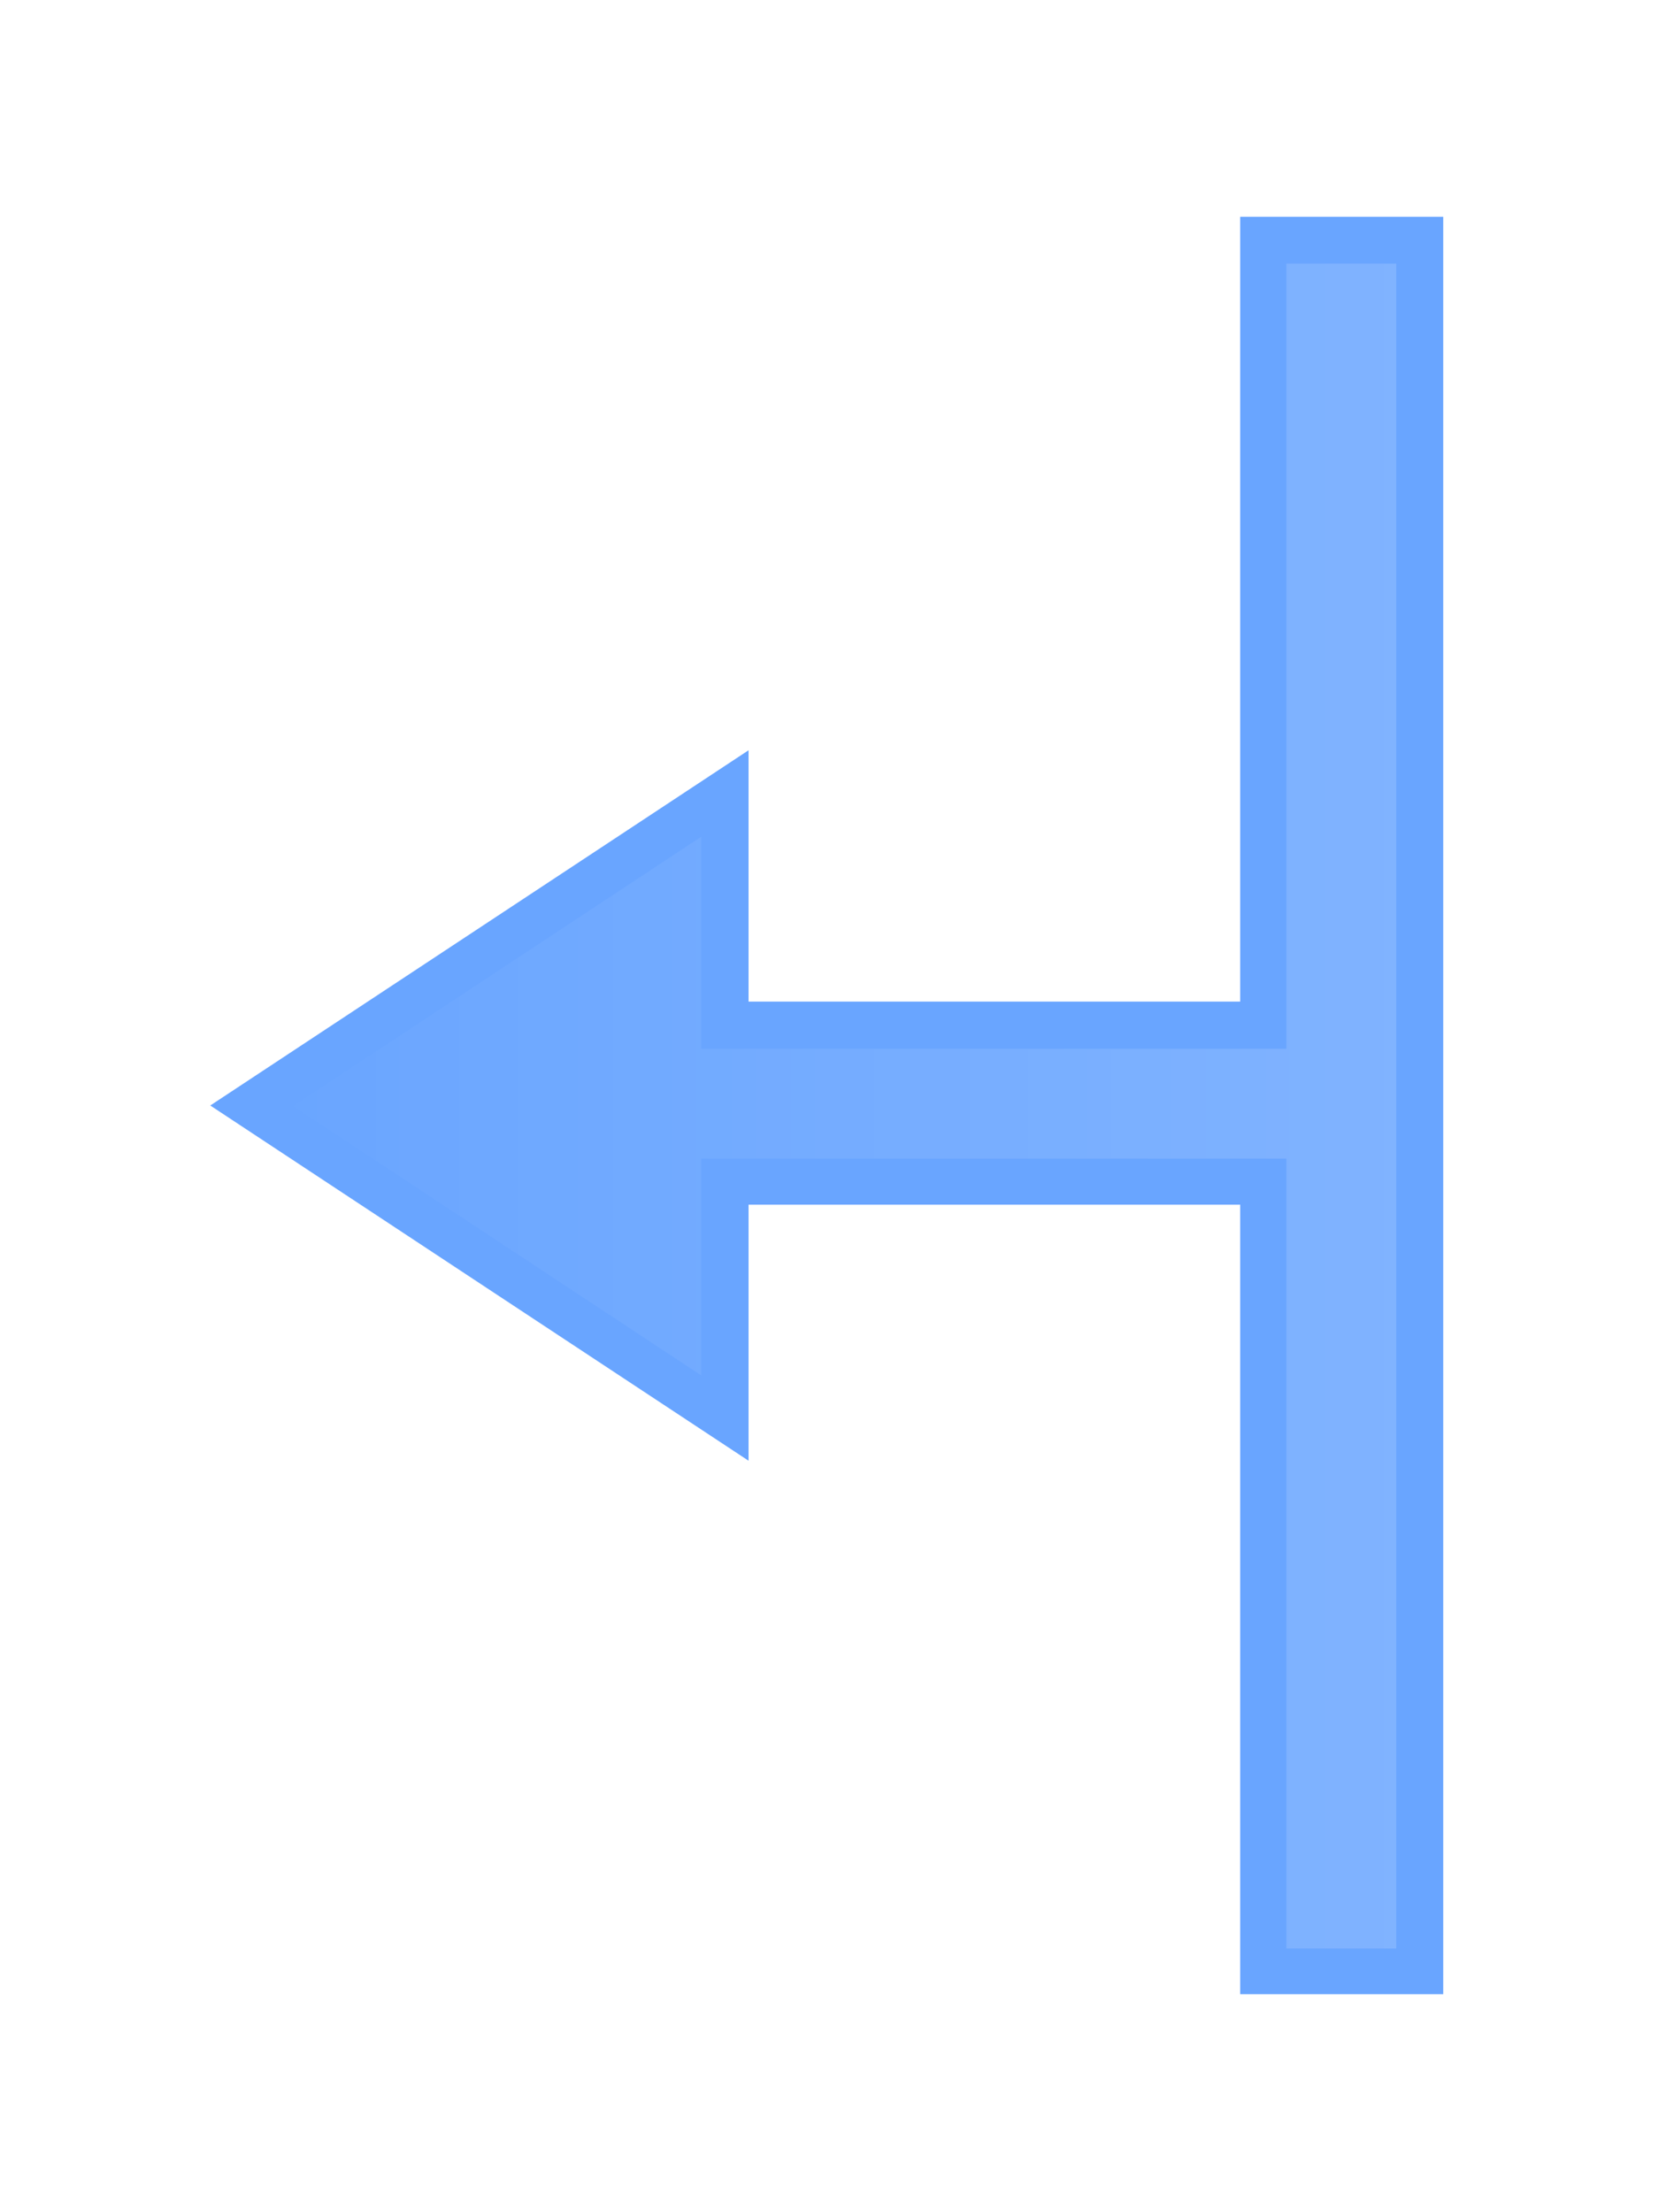 <?xml version="1.0" encoding="UTF-8" standalone="no"?>
<!-- Created with Inkscape (http://www.inkscape.org/) -->

<svg
   xmlns:dc="http://purl.org/dc/elements/1.1/"
   xmlns:cc="http://creativecommons.org/ns#"
   xmlns:rdf="http://www.w3.org/1999/02/22-rdf-syntax-ns#"
   xmlns:svg="http://www.w3.org/2000/svg"
   xmlns="http://www.w3.org/2000/svg"
   xmlns:xlink="http://www.w3.org/1999/xlink"
   xmlns:sodipodi="http://sodipodi.sourceforge.net/DTD/sodipodi-0.dtd"
   xmlns:inkscape="http://www.inkscape.org/namespaces/inkscape"
   width="750"
   height="1000"
   id="svg2"
   sodipodi:version="0.32"
   inkscape:version="0.47 r22583"
   sodipodi:docname="panel_to_left.svg"
   inkscape:export-filename="/home/philippe/devel/rawtherapee/icons/NewIcons/panel_to_left.png"
   inkscape:export-xdpi="1.98"
   inkscape:export-ydpi="1.98"
   version="1.1">
  <defs
     id="defs4">
    <inkscape:path-effect
       effect="spiro"
       id="path-effect3985"
       is_visible="true" />
    <inkscape:path-effect
       effect="spiro"
       id="path-effect3004"
       is_visible="true" />
    <inkscape:perspective
       sodipodi:type="inkscape:persp3d"
       inkscape:vp_x="0 : 36 : 1"
       inkscape:vp_y="0 : 1000 : 0"
       inkscape:vp_z="72 : 36 : 1"
       inkscape:persp3d-origin="36 : 24 : 1"
       id="perspective21" />
    <inkscape:perspective
       id="perspective3614"
       inkscape:persp3d-origin="0.5 : 0.33333333 : 1"
       inkscape:vp_z="1 : 0.5 : 1"
       inkscape:vp_y="0 : 1000 : 0"
       inkscape:vp_x="0 : 0.5 : 1"
       sodipodi:type="inkscape:persp3d" />
    <inkscape:perspective
       id="perspective3636"
       inkscape:persp3d-origin="0.5 : 0.33333333 : 1"
       inkscape:vp_z="1 : 0.5 : 1"
       inkscape:vp_y="0 : 1000 : 0"
       inkscape:vp_x="0 : 0.5 : 1"
       sodipodi:type="inkscape:persp3d" />
    <inkscape:perspective
       id="perspective3658"
       inkscape:persp3d-origin="0.5 : 0.33333333 : 1"
       inkscape:vp_z="1 : 0.5 : 1"
       inkscape:vp_y="0 : 1000 : 0"
       inkscape:vp_x="0 : 0.5 : 1"
       sodipodi:type="inkscape:persp3d" />
    <inkscape:perspective
       id="perspective3680"
       inkscape:persp3d-origin="0.5 : 0.33333333 : 1"
       inkscape:vp_z="1 : 0.5 : 1"
       inkscape:vp_y="0 : 1000 : 0"
       inkscape:vp_x="0 : 0.5 : 1"
       sodipodi:type="inkscape:persp3d" />
    <inkscape:perspective
       id="perspective3680-0"
       inkscape:persp3d-origin="0.5 : 0.33333333 : 1"
       inkscape:vp_z="1 : 0.5 : 1"
       inkscape:vp_y="0 : 1000 : 0"
       inkscape:vp_x="0 : 0.5 : 1"
       sodipodi:type="inkscape:persp3d" />
    <inkscape:perspective
       id="perspective3680-8"
       inkscape:persp3d-origin="0.5 : 0.33333333 : 1"
       inkscape:vp_z="1 : 0.5 : 1"
       inkscape:vp_y="0 : 1000 : 0"
       inkscape:vp_x="0 : 0.5 : 1"
       sodipodi:type="inkscape:persp3d" />
    <inkscape:perspective
       id="perspective3720"
       inkscape:persp3d-origin="0.5 : 0.33333333 : 1"
       inkscape:vp_z="1 : 0.5 : 1"
       inkscape:vp_y="0 : 1000 : 0"
       inkscape:vp_x="0 : 0.5 : 1"
       sodipodi:type="inkscape:persp3d" />
    <inkscape:perspective
       id="perspective3742"
       inkscape:persp3d-origin="0.5 : 0.33333333 : 1"
       inkscape:vp_z="1 : 0.5 : 1"
       inkscape:vp_y="0 : 1000 : 0"
       inkscape:vp_x="0 : 0.5 : 1"
       sodipodi:type="inkscape:persp3d" />
    <inkscape:perspective
       id="perspective3742-2"
       inkscape:persp3d-origin="0.5 : 0.33333333 : 1"
       inkscape:vp_z="1 : 0.5 : 1"
       inkscape:vp_y="0 : 1000 : 0"
       inkscape:vp_x="0 : 0.5 : 1"
       sodipodi:type="inkscape:persp3d" />
    <inkscape:perspective
       id="perspective3742-26"
       inkscape:persp3d-origin="0.5 : 0.33333333 : 1"
       inkscape:vp_z="1 : 0.5 : 1"
       inkscape:vp_y="0 : 1000 : 0"
       inkscape:vp_x="0 : 0.5 : 1"
       sodipodi:type="inkscape:persp3d" />
    <inkscape:perspective
       id="perspective3742-0"
       inkscape:persp3d-origin="0.5 : 0.33333333 : 1"
       inkscape:vp_z="1 : 0.5 : 1"
       inkscape:vp_y="0 : 1000 : 0"
       inkscape:vp_x="0 : 0.5 : 1"
       sodipodi:type="inkscape:persp3d" />
    <inkscape:perspective
       id="perspective3742-1"
       inkscape:persp3d-origin="0.5 : 0.33333333 : 1"
       inkscape:vp_z="1 : 0.5 : 1"
       inkscape:vp_y="0 : 1000 : 0"
       inkscape:vp_x="0 : 0.5 : 1"
       sodipodi:type="inkscape:persp3d" />
    <inkscape:perspective
       id="perspective3836"
       inkscape:persp3d-origin="0.5 : 0.33333333 : 1"
       inkscape:vp_z="1 : 0.5 : 1"
       inkscape:vp_y="0 : 1000 : 0"
       inkscape:vp_x="0 : 0.5 : 1"
       sodipodi:type="inkscape:persp3d" />
    <inkscape:perspective
       id="perspective2861"
       inkscape:persp3d-origin="0.5 : 0.33333333 : 1"
       inkscape:vp_z="1 : 0.5 : 1"
       inkscape:vp_y="0 : 1000 : 0"
       inkscape:vp_x="0 : 0.5 : 1"
       sodipodi:type="inkscape:persp3d" />
    <inkscape:perspective
       id="perspective2871"
       inkscape:persp3d-origin="0.5 : 0.33333333 : 1"
       inkscape:vp_z="1 : 0.5 : 1"
       inkscape:vp_y="0 : 1000 : 0"
       inkscape:vp_x="0 : 0.5 : 1"
       sodipodi:type="inkscape:persp3d" />
    <inkscape:perspective
       id="perspective2906"
       inkscape:persp3d-origin="0.5 : 0.33333333 : 1"
       inkscape:vp_z="1 : 0.5 : 1"
       inkscape:vp_y="0 : 1000 : 0"
       inkscape:vp_x="0 : 0.5 : 1"
       sodipodi:type="inkscape:persp3d" />
    <inkscape:perspective
       id="perspective2883"
       inkscape:persp3d-origin="0.5 : 0.33333333 : 1"
       inkscape:vp_z="1 : 0.5 : 1"
       inkscape:vp_y="0 : 1000 : 0"
       inkscape:vp_x="0 : 0.5 : 1"
       sodipodi:type="inkscape:persp3d" />
    <inkscape:perspective
       id="perspective2953"
       inkscape:persp3d-origin="0.5 : 0.33333333 : 1"
       inkscape:vp_z="1 : 0.5 : 1"
       inkscape:vp_y="0 : 1000 : 0"
       inkscape:vp_x="0 : 0.5 : 1"
       sodipodi:type="inkscape:persp3d" />
    <inkscape:perspective
       id="perspective2896"
       inkscape:persp3d-origin="0.5 : 0.33333333 : 1"
       inkscape:vp_z="1 : 0.5 : 1"
       inkscape:vp_y="0 : 1000 : 0"
       inkscape:vp_x="0 : 0.5 : 1"
       sodipodi:type="inkscape:persp3d" />
    <inkscape:perspective
       id="perspective2918"
       inkscape:persp3d-origin="0.5 : 0.33333333 : 1"
       inkscape:vp_z="1 : 0.5 : 1"
       inkscape:vp_y="0 : 1000 : 0"
       inkscape:vp_x="0 : 0.5 : 1"
       sodipodi:type="inkscape:persp3d" />
    <inkscape:perspective
       id="perspective2940"
       inkscape:persp3d-origin="0.5 : 0.33333333 : 1"
       inkscape:vp_z="1 : 0.5 : 1"
       inkscape:vp_y="0 : 1000 : 0"
       inkscape:vp_x="0 : 0.5 : 1"
       sodipodi:type="inkscape:persp3d" />
    <inkscape:perspective
       id="perspective2962"
       inkscape:persp3d-origin="0.5 : 0.33333333 : 1"
       inkscape:vp_z="1 : 0.5 : 1"
       inkscape:vp_y="0 : 1000 : 0"
       inkscape:vp_x="0 : 0.5 : 1"
       sodipodi:type="inkscape:persp3d" />
    <inkscape:perspective
       id="perspective2988"
       inkscape:persp3d-origin="0.5 : 0.33333333 : 1"
       inkscape:vp_z="1 : 0.5 : 1"
       inkscape:vp_y="0 : 1000 : 0"
       inkscape:vp_x="0 : 0.5 : 1"
       sodipodi:type="inkscape:persp3d" />
    <inkscape:perspective
       id="perspective3015"
       inkscape:persp3d-origin="0.5 : 0.33333333 : 1"
       inkscape:vp_z="1 : 0.5 : 1"
       inkscape:vp_y="0 : 1000 : 0"
       inkscape:vp_x="0 : 0.5 : 1"
       sodipodi:type="inkscape:persp3d" />
    <inkscape:perspective
       id="perspective3037"
       inkscape:persp3d-origin="0.5 : 0.33333333 : 1"
       inkscape:vp_z="1 : 0.5 : 1"
       inkscape:vp_y="0 : 1000 : 0"
       inkscape:vp_x="0 : 0.5 : 1"
       sodipodi:type="inkscape:persp3d" />
    <inkscape:perspective
       id="perspective3059"
       inkscape:persp3d-origin="0.5 : 0.33333333 : 1"
       inkscape:vp_z="1 : 0.5 : 1"
       inkscape:vp_y="0 : 1000 : 0"
       inkscape:vp_x="0 : 0.5 : 1"
       sodipodi:type="inkscape:persp3d" />
    <inkscape:perspective
       id="perspective2898"
       inkscape:persp3d-origin="0.5 : 0.33333333 : 1"
       inkscape:vp_z="1 : 0.5 : 1"
       inkscape:vp_y="0 : 1000 : 0"
       inkscape:vp_x="0 : 0.5 : 1"
       sodipodi:type="inkscape:persp3d" />
    <inkscape:perspective
       id="perspective3891"
       inkscape:persp3d-origin="0.5 : 0.33333333 : 1"
       inkscape:vp_z="1 : 0.5 : 1"
       inkscape:vp_y="0 : 1000 : 0"
       inkscape:vp_x="0 : 0.5 : 1"
       sodipodi:type="inkscape:persp3d" />
    <inkscape:perspective
       id="perspective3925"
       inkscape:persp3d-origin="0.5 : 0.33333333 : 1"
       inkscape:vp_z="1 : 0.5 : 1"
       inkscape:vp_y="0 : 1000 : 0"
       inkscape:vp_x="0 : 0.5 : 1"
       sodipodi:type="inkscape:persp3d" />
    <inkscape:perspective
       id="perspective3947"
       inkscape:persp3d-origin="0.5 : 0.33333333 : 1"
       inkscape:vp_z="1 : 0.5 : 1"
       inkscape:vp_y="0 : 1000 : 0"
       inkscape:vp_x="0 : 0.5 : 1"
       sodipodi:type="inkscape:persp3d" />
    <inkscape:perspective
       id="perspective3969"
       inkscape:persp3d-origin="0.5 : 0.33333333 : 1"
       inkscape:vp_z="1 : 0.5 : 1"
       inkscape:vp_y="0 : 1000 : 0"
       inkscape:vp_x="0 : 0.5 : 1"
       sodipodi:type="inkscape:persp3d" />
    <inkscape:perspective
       id="perspective3999"
       inkscape:persp3d-origin="0.5 : 0.33333333 : 1"
       inkscape:vp_z="1 : 0.5 : 1"
       inkscape:vp_y="0 : 1000 : 0"
       inkscape:vp_x="0 : 0.5 : 1"
       sodipodi:type="inkscape:persp3d" />
    <inkscape:perspective
       id="perspective4021"
       inkscape:persp3d-origin="0.5 : 0.33333333 : 1"
       inkscape:vp_z="1 : 0.5 : 1"
       inkscape:vp_y="0 : 1000 : 0"
       inkscape:vp_x="0 : 0.5 : 1"
       sodipodi:type="inkscape:persp3d" />
    <inkscape:perspective
       id="perspective4043"
       inkscape:persp3d-origin="0.5 : 0.33333333 : 1"
       inkscape:vp_z="1 : 0.5 : 1"
       inkscape:vp_y="0 : 1000 : 0"
       inkscape:vp_x="0 : 0.5 : 1"
       sodipodi:type="inkscape:persp3d" />
    <inkscape:perspective
       id="perspective4065"
       inkscape:persp3d-origin="0.5 : 0.33333333 : 1"
       inkscape:vp_z="1 : 0.5 : 1"
       inkscape:vp_y="0 : 1000 : 0"
       inkscape:vp_x="0 : 0.5 : 1"
       sodipodi:type="inkscape:persp3d" />
    <inkscape:perspective
       id="perspective4087"
       inkscape:persp3d-origin="0.5 : 0.33333333 : 1"
       inkscape:vp_z="1 : 0.5 : 1"
       inkscape:vp_y="0 : 1000 : 0"
       inkscape:vp_x="0 : 0.5 : 1"
       sodipodi:type="inkscape:persp3d" />
    <inkscape:perspective
       id="perspective4109"
       inkscape:persp3d-origin="0.5 : 0.33333333 : 1"
       inkscape:vp_z="1 : 0.5 : 1"
       inkscape:vp_y="0 : 1000 : 0"
       inkscape:vp_x="0 : 0.5 : 1"
       sodipodi:type="inkscape:persp3d" />
    <inkscape:perspective
       id="perspective4145"
       inkscape:persp3d-origin="0.5 : 0.33333333 : 1"
       inkscape:vp_z="1 : 0.5 : 1"
       inkscape:vp_y="0 : 1000 : 0"
       inkscape:vp_x="0 : 0.5 : 1"
       sodipodi:type="inkscape:persp3d" />
    <inkscape:perspective
       id="perspective4167"
       inkscape:persp3d-origin="0.5 : 0.33333333 : 1"
       inkscape:vp_z="1 : 0.5 : 1"
       inkscape:vp_y="0 : 1000 : 0"
       inkscape:vp_x="0 : 0.5 : 1"
       sodipodi:type="inkscape:persp3d" />
    <inkscape:perspective
       id="perspective4196"
       inkscape:persp3d-origin="0.5 : 0.33333333 : 1"
       inkscape:vp_z="1 : 0.5 : 1"
       inkscape:vp_y="0 : 1000 : 0"
       inkscape:vp_x="0 : 0.5 : 1"
       sodipodi:type="inkscape:persp3d" />
    <inkscape:perspective
       id="perspective4234"
       inkscape:persp3d-origin="0.5 : 0.33333333 : 1"
       inkscape:vp_z="1 : 0.5 : 1"
       inkscape:vp_y="0 : 1000 : 0"
       inkscape:vp_x="0 : 0.5 : 1"
       sodipodi:type="inkscape:persp3d" />
    <inkscape:perspective
       id="perspective4315"
       inkscape:persp3d-origin="0.5 : 0.33333333 : 1"
       inkscape:vp_z="1 : 0.5 : 1"
       inkscape:vp_y="0 : 1000 : 0"
       inkscape:vp_x="0 : 0.5 : 1"
       sodipodi:type="inkscape:persp3d" />
    <inkscape:perspective
       id="perspective4349"
       inkscape:persp3d-origin="0.5 : 0.33333333 : 1"
       inkscape:vp_z="1 : 0.5 : 1"
       inkscape:vp_y="0 : 1000 : 0"
       inkscape:vp_x="0 : 0.5 : 1"
       sodipodi:type="inkscape:persp3d" />
    <inkscape:perspective
       id="perspective4377"
       inkscape:persp3d-origin="0.5 : 0.33333333 : 1"
       inkscape:vp_z="1 : 0.5 : 1"
       inkscape:vp_y="0 : 1000 : 0"
       inkscape:vp_x="0 : 0.5 : 1"
       sodipodi:type="inkscape:persp3d" />
    <inkscape:perspective
       id="perspective4428"
       inkscape:persp3d-origin="0.5 : 0.33333333 : 1"
       inkscape:vp_z="1 : 0.5 : 1"
       inkscape:vp_y="0 : 1000 : 0"
       inkscape:vp_x="0 : 0.5 : 1"
       sodipodi:type="inkscape:persp3d" />
    <inkscape:perspective
       id="perspective4450"
       inkscape:persp3d-origin="0.5 : 0.33333333 : 1"
       inkscape:vp_z="1 : 0.5 : 1"
       inkscape:vp_y="0 : 1000 : 0"
       inkscape:vp_x="0 : 0.5 : 1"
       sodipodi:type="inkscape:persp3d" />
    <inkscape:perspective
       id="perspective4489"
       inkscape:persp3d-origin="0.5 : 0.33333333 : 1"
       inkscape:vp_z="1 : 0.5 : 1"
       inkscape:vp_y="0 : 1000 : 0"
       inkscape:vp_x="0 : 0.5 : 1"
       sodipodi:type="inkscape:persp3d" />
    <inkscape:perspective
       id="perspective4511"
       inkscape:persp3d-origin="0.5 : 0.33333333 : 1"
       inkscape:vp_z="1 : 0.5 : 1"
       inkscape:vp_y="0 : 1000 : 0"
       inkscape:vp_x="0 : 0.5 : 1"
       sodipodi:type="inkscape:persp3d" />
    <inkscape:perspective
       id="perspective4542"
       inkscape:persp3d-origin="0.5 : 0.33333333 : 1"
       inkscape:vp_z="1 : 0.5 : 1"
       inkscape:vp_y="0 : 1000 : 0"
       inkscape:vp_x="0 : 0.5 : 1"
       sodipodi:type="inkscape:persp3d" />
    <inkscape:perspective
       id="perspective4567"
       inkscape:persp3d-origin="0.5 : 0.33333333 : 1"
       inkscape:vp_z="1 : 0.5 : 1"
       inkscape:vp_y="0 : 1000 : 0"
       inkscape:vp_x="0 : 0.5 : 1"
       sodipodi:type="inkscape:persp3d" />
    <inkscape:perspective
       id="perspective6780"
       inkscape:persp3d-origin="0.5 : 0.33333333 : 1"
       inkscape:vp_z="1 : 0.5 : 1"
       inkscape:vp_y="0 : 1000 : 0"
       inkscape:vp_x="0 : 0.5 : 1"
       sodipodi:type="inkscape:persp3d" />
    <linearGradient
       y2="24.514"
       x2="253.595"
       y1="24.514"
       x1="-213.564"
       gradientTransform="matrix(0,1,-1,0,44.53,4.499)"
       gradientUnits="userSpaceOnUse"
       id="linearGradient8562"
       xlink:href="#linearGradient3641"
       inkscape:collect="always" />
    <linearGradient
       inkscape:collect="always"
       id="linearGradient3641">
      <stop
         style="stop-color:#ffffff;stop-opacity:1;"
         offset="0"
         id="stop3643" />
      <stop
         style="stop-color:#ffffff;stop-opacity:0;"
         offset="1"
         id="stop3645" />
    </linearGradient>
    <linearGradient
       y2="24.514"
       x2="253.595"
       y1="24.514"
       x1="-213.564"
       gradientTransform="matrix(0,1,-1,0,44.53,4.499)"
       gradientUnits="userSpaceOnUse"
       id="linearGradient6791"
       xlink:href="#linearGradient3641"
       inkscape:collect="always" />
    <inkscape:perspective
       id="perspective6824"
       inkscape:persp3d-origin="0.5 : 0.33333333 : 1"
       inkscape:vp_z="1 : 0.5 : 1"
       inkscape:vp_y="0 : 1000 : 0"
       inkscape:vp_x="0 : 0.5 : 1"
       sodipodi:type="inkscape:persp3d" />
    <inkscape:perspective
       id="perspective3155"
       inkscape:persp3d-origin="0.5 : 0.33333333 : 1"
       inkscape:vp_z="1 : 0.5 : 1"
       inkscape:vp_y="0 : 1000 : 0"
       inkscape:vp_x="0 : 0.5 : 1"
       sodipodi:type="inkscape:persp3d" />
    <linearGradient
       inkscape:collect="always"
       xlink:href="#linearGradient3641-6"
       id="linearGradient10554"
       gradientUnits="userSpaceOnUse"
       x1="-219.851"
       y1="137.424"
       x2="74.444"
       y2="137.424" />
    <linearGradient
       inkscape:collect="always"
       id="linearGradient3641-6">
      <stop
         style="stop-color:#ffffff;stop-opacity:1;"
         offset="0"
         id="stop3643-4" />
      <stop
         style="stop-color:#ffffff;stop-opacity:0;"
         offset="1"
         id="stop3645-9" />
    </linearGradient>
    <linearGradient
       inkscape:collect="always"
       xlink:href="#linearGradient3641-6"
       id="linearGradient10556"
       gradientUnits="userSpaceOnUse"
       x1="-219.663"
       y1="34.625"
       x2="279.881"
       y2="34.625" />
    <linearGradient
       y2="34.625"
       x2="279.881"
       y1="34.625"
       x1="-219.663"
       gradientUnits="userSpaceOnUse"
       id="linearGradient3179"
       xlink:href="#linearGradient3641-6"
       inkscape:collect="always" />
    <inkscape:perspective
       id="perspective3236"
       inkscape:persp3d-origin="0.5 : 0.33333333 : 1"
       inkscape:vp_z="1 : 0.5 : 1"
       inkscape:vp_y="0 : 1000 : 0"
       inkscape:vp_x="0 : 0.5 : 1"
       sodipodi:type="inkscape:persp3d" />
    <linearGradient
       inkscape:collect="always"
       id="linearGradient3641-6-0">
      <stop
         style="stop-color:#ffffff;stop-opacity:1;"
         offset="0"
         id="stop3643-4-4" />
      <stop
         style="stop-color:#ffffff;stop-opacity:0;"
         offset="1"
         id="stop3645-9-8" />
    </linearGradient>
    <linearGradient
       inkscape:collect="always"
       xlink:href="#linearGradient3641-6-0"
       id="linearGradient3275"
       gradientUnits="userSpaceOnUse"
       x1="-219.851"
       y1="137.424"
       x2="74.444"
       y2="137.424" />
    <linearGradient
       inkscape:collect="always"
       xlink:href="#linearGradient3641-6-0"
       id="linearGradient3279"
       gradientUnits="userSpaceOnUse"
       x1="-181.867"
       y1="212.954"
       x2="2.605"
       y2="28.482" />
    <linearGradient
       inkscape:collect="always"
       xlink:href="#linearGradient3641-6-0"
       id="linearGradient3285"
       gradientUnits="userSpaceOnUse"
       x1="-181.867"
       y1="212.954"
       x2="2.605"
       y2="28.482" />
    <linearGradient
       inkscape:collect="always"
       xlink:href="#linearGradient3641-6-0"
       id="linearGradient5003"
       gradientUnits="userSpaceOnUse"
       x1="-181.867"
       y1="212.954"
       x2="2.605"
       y2="28.482" />
    <linearGradient
       inkscape:collect="always"
       xlink:href="#linearGradient3641-6-0"
       id="linearGradient5011"
       gradientUnits="userSpaceOnUse"
       x1="-181.867"
       y1="212.954"
       x2="2.605"
       y2="28.482" />
    <linearGradient
       inkscape:collect="always"
       xlink:href="#linearGradient3641-6-0"
       id="linearGradient5017"
       gradientUnits="userSpaceOnUse"
       x1="-181.867"
       y1="212.954"
       x2="2.605"
       y2="28.482" />
    <linearGradient
       inkscape:collect="always"
       xlink:href="#linearGradient3641-6-0"
       id="linearGradient5022"
       gradientUnits="userSpaceOnUse"
       x1="-181.867"
       y1="212.954"
       x2="2.605"
       y2="28.482" />
    <inkscape:perspective
       id="perspective2941"
       inkscape:persp3d-origin="0.5 : 0.33333333 : 1"
       inkscape:vp_z="1 : 0.5 : 1"
       inkscape:vp_y="0 : 1000 : 0"
       inkscape:vp_x="0 : 0.5 : 1"
       sodipodi:type="inkscape:persp3d" />
    <linearGradient
       id="linearGradient3637">
      <stop
         style="stop-color:#f0f0f0;stop-opacity:1;"
         offset="0"
         id="stop3639" />
      <stop
         style="stop-color:#aaaaaa;stop-opacity:1;"
         offset="1"
         id="stop3641" />
    </linearGradient>
    <inkscape:perspective
       id="perspective2935"
       inkscape:persp3d-origin="0.5 : 0.33333333 : 1"
       inkscape:vp_z="1 : 0.5 : 1"
       inkscape:vp_y="0 : 1000 : 0"
       inkscape:vp_x="0 : 0.5 : 1"
       sodipodi:type="inkscape:persp3d" />
    <inkscape:perspective
       id="perspective2957"
       inkscape:persp3d-origin="0.5 : 0.33333333 : 1"
       inkscape:vp_z="1 : 0.5 : 1"
       inkscape:vp_y="0 : 1000 : 0"
       inkscape:vp_x="0 : 0.5 : 1"
       sodipodi:type="inkscape:persp3d" />
    <inkscape:perspective
       id="perspective2980"
       inkscape:persp3d-origin="0.5 : 0.33333333 : 1"
       inkscape:vp_z="1 : 0.5 : 1"
       inkscape:vp_y="0 : 1000 : 0"
       inkscape:vp_x="0 : 0.5 : 1"
       sodipodi:type="inkscape:persp3d" />
    <linearGradient
       inkscape:collect="always"
       xlink:href="#linearGradient3641"
       id="linearGradient3800"
       gradientUnits="userSpaceOnUse"
       x1="-212.501"
       y1="-208.953"
       x2="-582.124"
       y2="-208.953" />
    <inkscape:perspective
       id="perspective4817"
       inkscape:persp3d-origin="0.5 : 0.33333333 : 1"
       inkscape:vp_z="1 : 0.5 : 1"
       inkscape:vp_y="0 : 1000 : 0"
       inkscape:vp_x="0 : 0.5 : 1"
       sodipodi:type="inkscape:persp3d" />
    <linearGradient
       y2="-208.953"
       x2="-582.124"
       y1="-208.953"
       x1="-212.501"
       gradientUnits="userSpaceOnUse"
       id="linearGradient4780"
       xlink:href="#linearGradient3641-0"
       inkscape:collect="always" />
    <linearGradient
       inkscape:collect="always"
       id="linearGradient3641-0">
      <stop
         style="stop-color:#ffffff;stop-opacity:1;"
         offset="0"
         id="stop3643-9" />
      <stop
         style="stop-color:#ffffff;stop-opacity:0;"
         offset="1"
         id="stop3645-98" />
    </linearGradient>
    <linearGradient
       y2="-208.953"
       x2="-582.124"
       y1="-208.953"
       x1="-212.501"
       gradientUnits="userSpaceOnUse"
       id="linearGradient4830"
       xlink:href="#linearGradient3641-0"
       inkscape:collect="always" />
    <inkscape:perspective
       id="perspective4171"
       inkscape:persp3d-origin="0.5 : 0.33333333 : 1"
       inkscape:vp_z="1 : 0.5 : 1"
       inkscape:vp_y="0 : 1000 : 0"
       inkscape:vp_x="0 : 0.5 : 1"
       sodipodi:type="inkscape:persp3d" />
    <linearGradient
       inkscape:collect="always"
       xlink:href="#linearGradient3641-3"
       id="linearGradient4161"
       gradientUnits="userSpaceOnUse"
       x1="30.016"
       y1="229.558"
       x2="30.016"
       y2="-133.495" />
    <linearGradient
       inkscape:collect="always"
       id="linearGradient3641-3">
      <stop
         style="stop-color:#ffffff;stop-opacity:1;"
         offset="0"
         id="stop3643-7" />
      <stop
         style="stop-color:#ffffff;stop-opacity:0;"
         offset="1"
         id="stop3645-2" />
    </linearGradient>
    <linearGradient
       y2="-133.495"
       x2="30.016"
       y1="229.558"
       x1="30.016"
       gradientUnits="userSpaceOnUse"
       id="linearGradient4184"
       xlink:href="#linearGradient3641-3"
       inkscape:collect="always" />
    <inkscape:perspective
       id="perspective2937"
       inkscape:persp3d-origin="0.5 : 0.33333333 : 1"
       inkscape:vp_z="1 : 0.5 : 1"
       inkscape:vp_y="0 : 1000 : 0"
       inkscape:vp_x="0 : 0.5 : 1"
       sodipodi:type="inkscape:persp3d" />
    <linearGradient
       inkscape:collect="always"
       xlink:href="#linearGradient3641-7"
       id="linearGradient4161-1"
       gradientUnits="userSpaceOnUse"
       x1="30.016"
       y1="-133.495"
       x2="30.016"
       y2="229.558" />
    <linearGradient
       inkscape:collect="always"
       id="linearGradient3641-7">
      <stop
         style="stop-color:#ffffff;stop-opacity:1;"
         offset="0"
         id="stop3643-2" />
      <stop
         style="stop-color:#ffffff;stop-opacity:0;"
         offset="1"
         id="stop3645-7" />
    </linearGradient>
    <filter
       color-interpolation-filters="sRGB"
       inkscape:collect="always"
       id="filter4145-2">
      <feGaussianBlur
         inkscape:collect="always"
         stdDeviation="6.691"
         id="feGaussianBlur4147-2" />
    </filter>
    <linearGradient
       y2="229.558"
       x2="30.016"
       y1="-133.495"
       x1="30.016"
       gradientUnits="userSpaceOnUse"
       id="linearGradient2950"
       xlink:href="#linearGradient3641-7"
       inkscape:collect="always" />
  </defs>
  <sodipodi:namedview
     id="base"
     pagecolor="#ffffff"
     bordercolor="#666666"
     borderopacity="1.0"
     inkscape:pageopacity="0.0"
     inkscape:pageshadow="2"
     inkscape:zoom="0.27860007"
     inkscape:cx="-1165.4698"
     inkscape:cy="500"
     inkscape:document-units="px"
     inkscape:current-layer="g4060"
     showguides="true"
     inkscape:guide-bbox="true"
     inkscape:window-width="1920"
     inkscape:window-height="1032"
     inkscape:window-x="-1"
     inkscape:window-y="0"
     showgrid="true"
     showborder="true"
     inkscape:showpageshadow="true"
     inkscape:window-maximized="1" />
  <g
     inkscape:label="Layer 1"
     inkscape:groupmode="layer"
     id="layer1"
     transform="translate(464.162,464.032)">
    <g
       id="g4082"
       transform="translate(0,1.553)">
      <g
         id="g4060"
         transform="matrix(1.507,0,0,1.507,-9.421,-17.894)">
        <g
           transform="matrix(0,1,-1,0,-0.324,4.684)"
           id="g2925">
          <path
             style="opacity:0.7;fill:#2a7fff;fill-opacity:1;stroke:none;display:inline"
             d="m 97.938,249.562 0,91.875 355.062,0 0,222.438 -113.719,0 L 500,807.438 660.719,563.875 l -115.844,0 0,-222.438 357.188,0 0,-91.875 -357.188,0 -91.875,0 -355.062,0 z"
             transform="matrix(0.663,0,0,0.663,-301.656,-296.979)"
             id="Symbol-6-90-6" />
          <path
             style="opacity:0.4;fill:url(#linearGradient2950);fill-opacity:1;stroke:none;display:inline;filter:url(#filter4145-2)"
             d="m -222.688,-84.469 c 78.51,0 157.021,0 235.531,0 0,58.51 0,117.021 0,175.531 -21.208,0 -42.417,0 -63.625,0 26.938,40.812 53.875,81.625 80.812,122.438 26.927,-40.812 53.854,-81.625 80.781,-122.438 -21.677,0 -43.354,0 -65.031,0 0,-58.51 0,-117.021 0,-175.531 78.979,0 157.958,0 236.938,0 0,-10.99 0,-21.979 0,-32.969 -168.469,0 -336.938,0 -505.406,0 0,10.99 0,21.979 0,32.969 z"
             id="Symbol-6-90-1-1" />
        </g>
      </g>
    </g>
  </g>
</svg>
